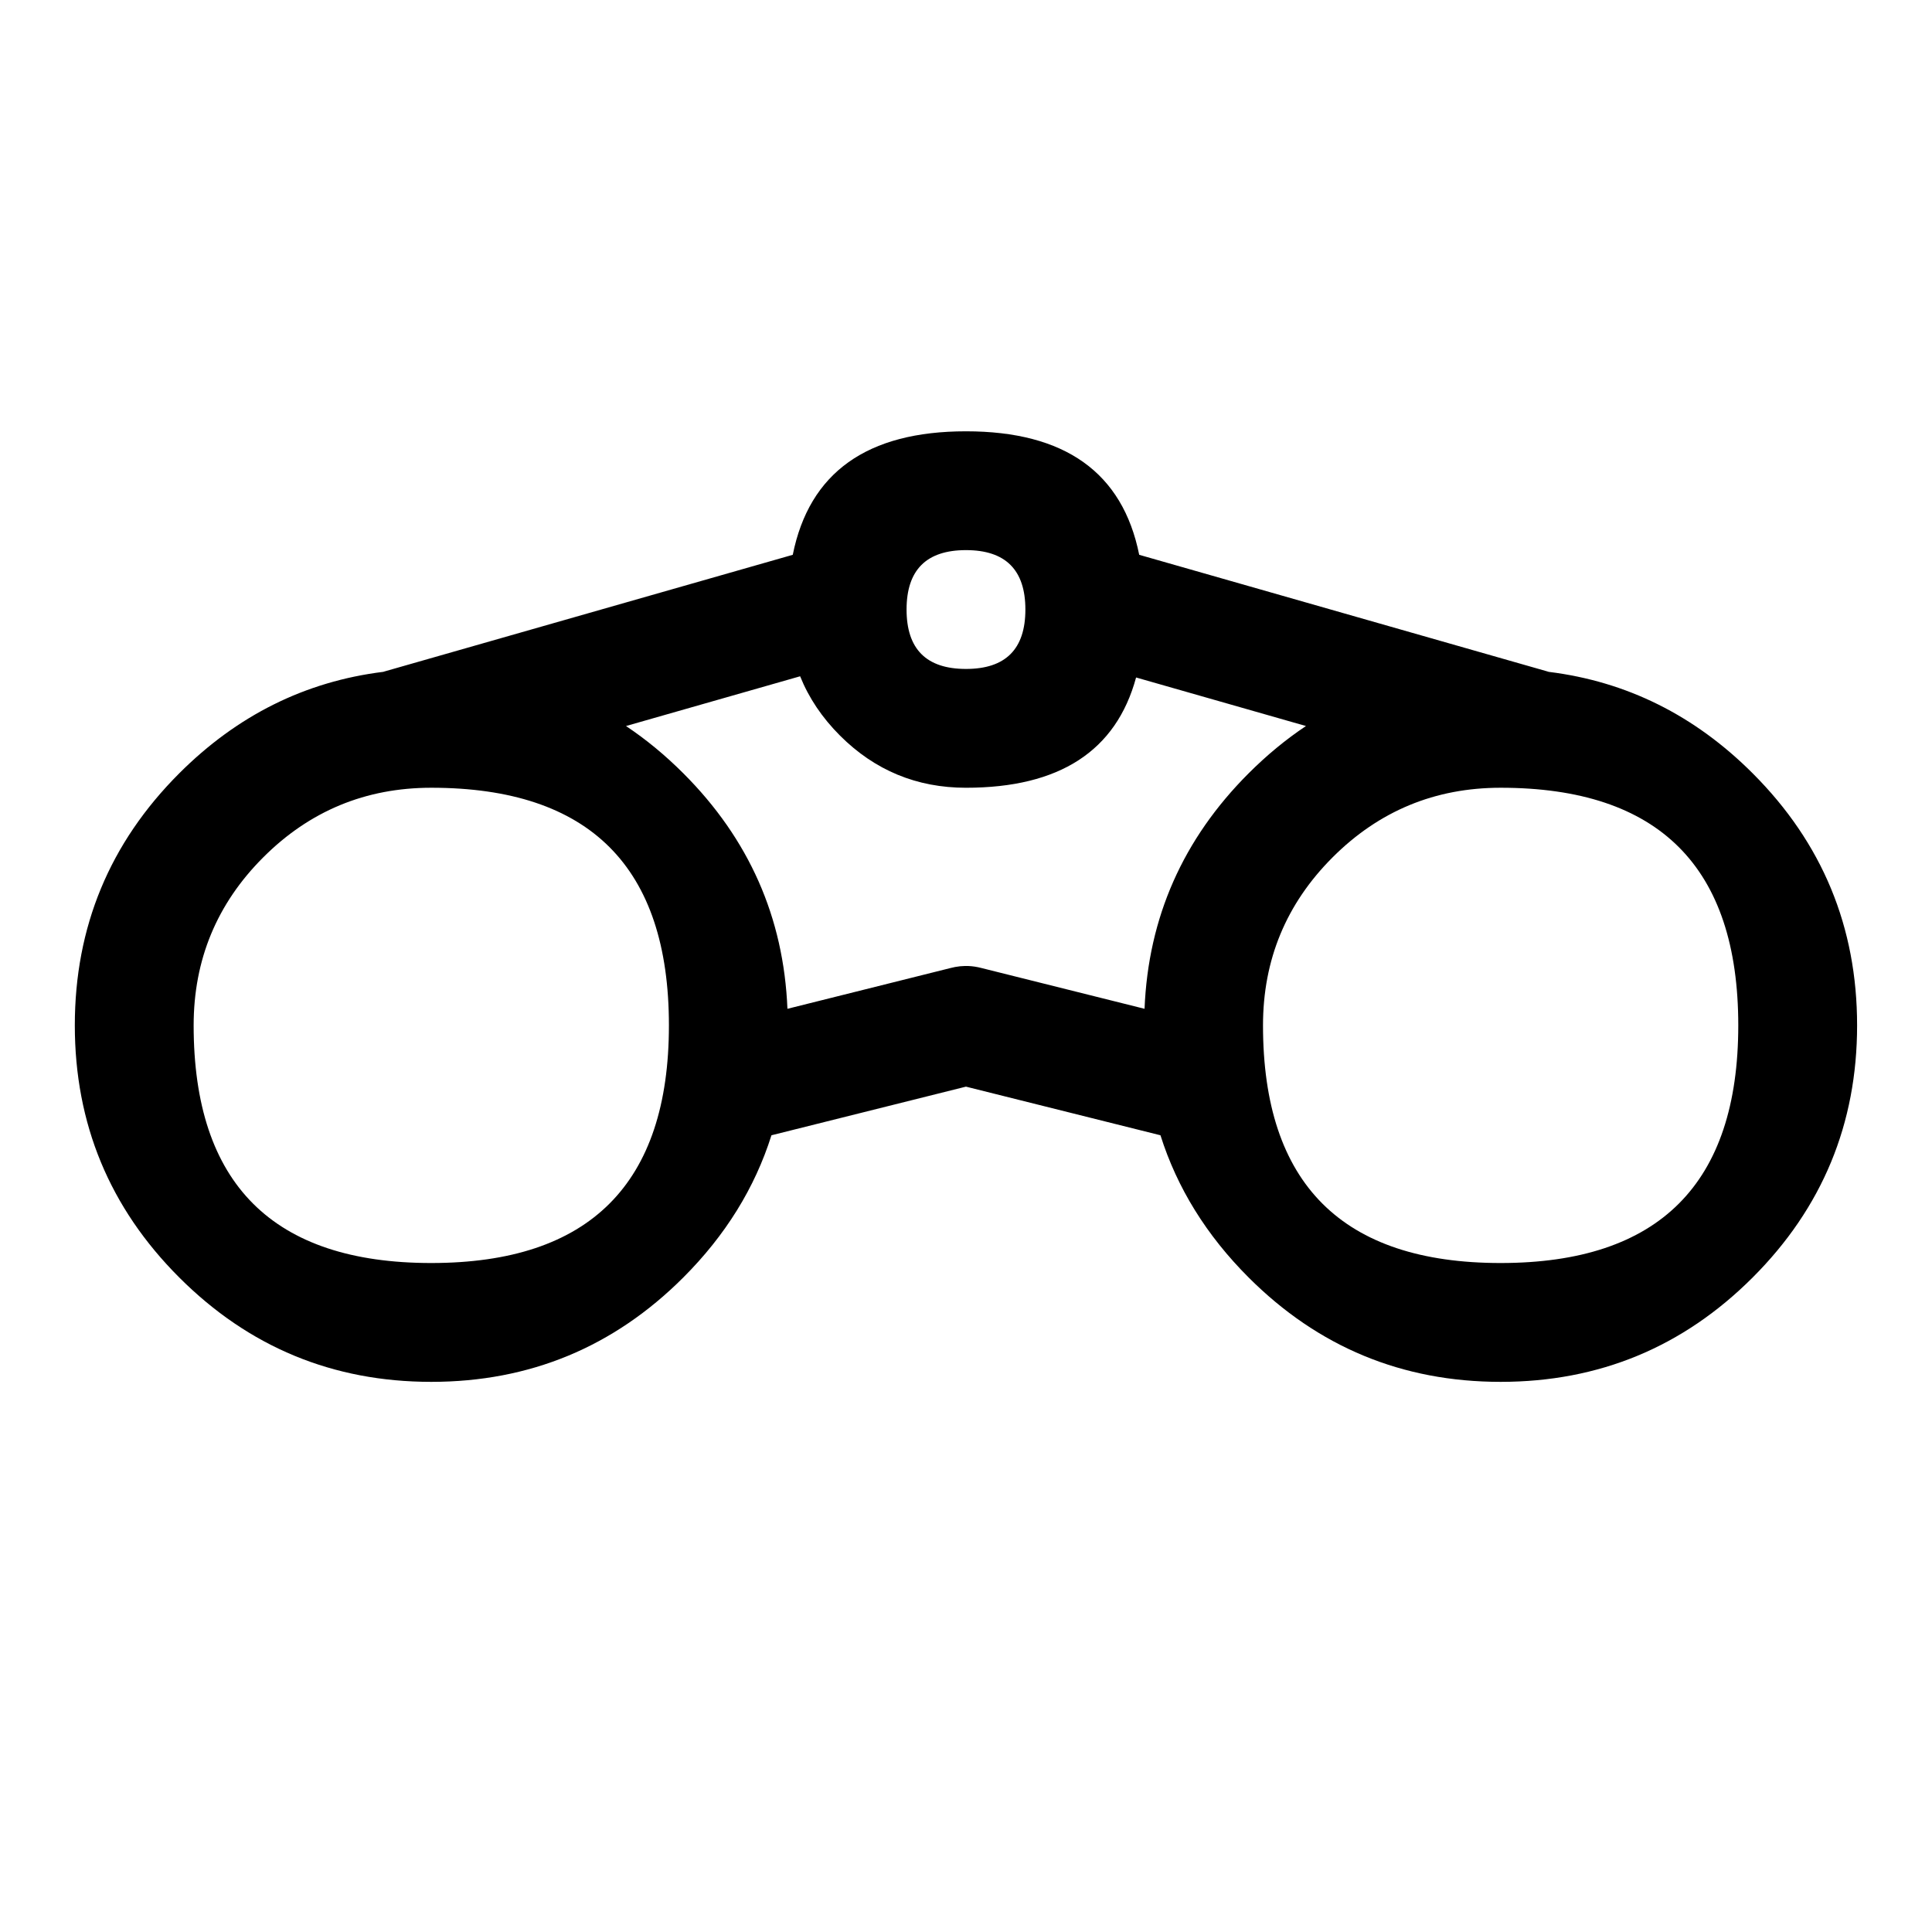 <?xml version="1.0" encoding="UTF-8"?>
<!-- Uploaded to: ICON Repo, www.svgrepo.com, Generator: ICON Repo Mixer Tools -->
<svg fill="#000000" width="800px" height="800px" version="1.1" viewBox="144 144 512 512" xmlns="http://www.w3.org/2000/svg">
 <path d="m354.09 291.03c4.391-21.82 19.695-32.73 45.906-32.73s41.512 10.91 45.906 32.73l107.98 30.852c0.184 0.055 0.367 0.109 0.547 0.168 20.668 2.562 38.688 11.527 54.055 26.895 18.445 18.445 27.668 40.711 27.668 66.797 0 26.086-9.223 48.352-27.668 66.797-18.445 18.445-40.711 27.668-66.797 27.668-26.086 0-48.352-9.223-66.797-27.668-11.16-11.16-18.945-23.723-23.355-37.68l-51.543-12.887-51.547 12.887c-4.41 13.957-12.191 26.52-23.355 37.68-18.445 18.445-40.711 27.668-66.797 27.668-26.086 0-48.352-9.223-66.797-27.668-18.445-18.445-27.668-40.711-27.668-66.797 0-26.086 9.223-48.352 27.668-66.797 15.367-15.367 33.387-24.332 54.059-26.898 0.18-0.055 0.359-0.109 0.543-0.164zm30.16 14.504c0 10.496 5.25 15.742 15.746 15.742s15.742-5.246 15.742-15.742c0-5.25-1.312-9.184-3.938-11.809-2.621-2.625-6.559-3.938-11.805-3.938-10.496 0-15.746 5.25-15.746 15.746zm15.746 47.23c24.766 0 39.793-9.738 45.078-29.223l45.02 12.863c-5.328 3.551-10.391 7.734-15.199 12.539-17.398 17.398-26.594 38.199-27.578 62.398l-43.289-10.824c-0.273-0.07-0.543-0.133-0.816-0.191-1.148-0.238-2.297-0.352-3.457-0.332-0.887 0.016-1.773 0.105-2.652 0.27-0.402 0.074-0.801 0.164-1.195 0.27l-43.23 10.809c-0.988-24.199-10.18-45-27.582-62.398-4.805-4.805-9.871-8.988-15.199-12.539l46.145-13.184c2.305 5.738 5.824 10.977 10.559 15.711 9.223 9.223 20.355 13.832 33.398 13.832zm-141.7 125.95c-41.984 0-62.977-20.992-62.977-62.977 0-17.391 6.148-32.234 18.445-44.531 12.297-12.297 27.141-18.445 44.531-18.445 20.992 0 36.738 5.25 47.234 15.746 10.496 10.496 15.742 26.238 15.742 47.23 0 41.984-20.992 62.977-62.977 62.977zm283.39 0c-41.984 0-62.977-20.992-62.977-62.977 0-17.391 6.148-32.234 18.445-44.531 12.297-12.297 27.141-18.445 44.531-18.445 20.992 0 36.734 5.25 47.23 15.746 10.496 10.496 15.746 26.238 15.746 47.23 0 41.984-20.992 62.977-62.977 62.977z" fill-rule="evenodd"/>
</svg>